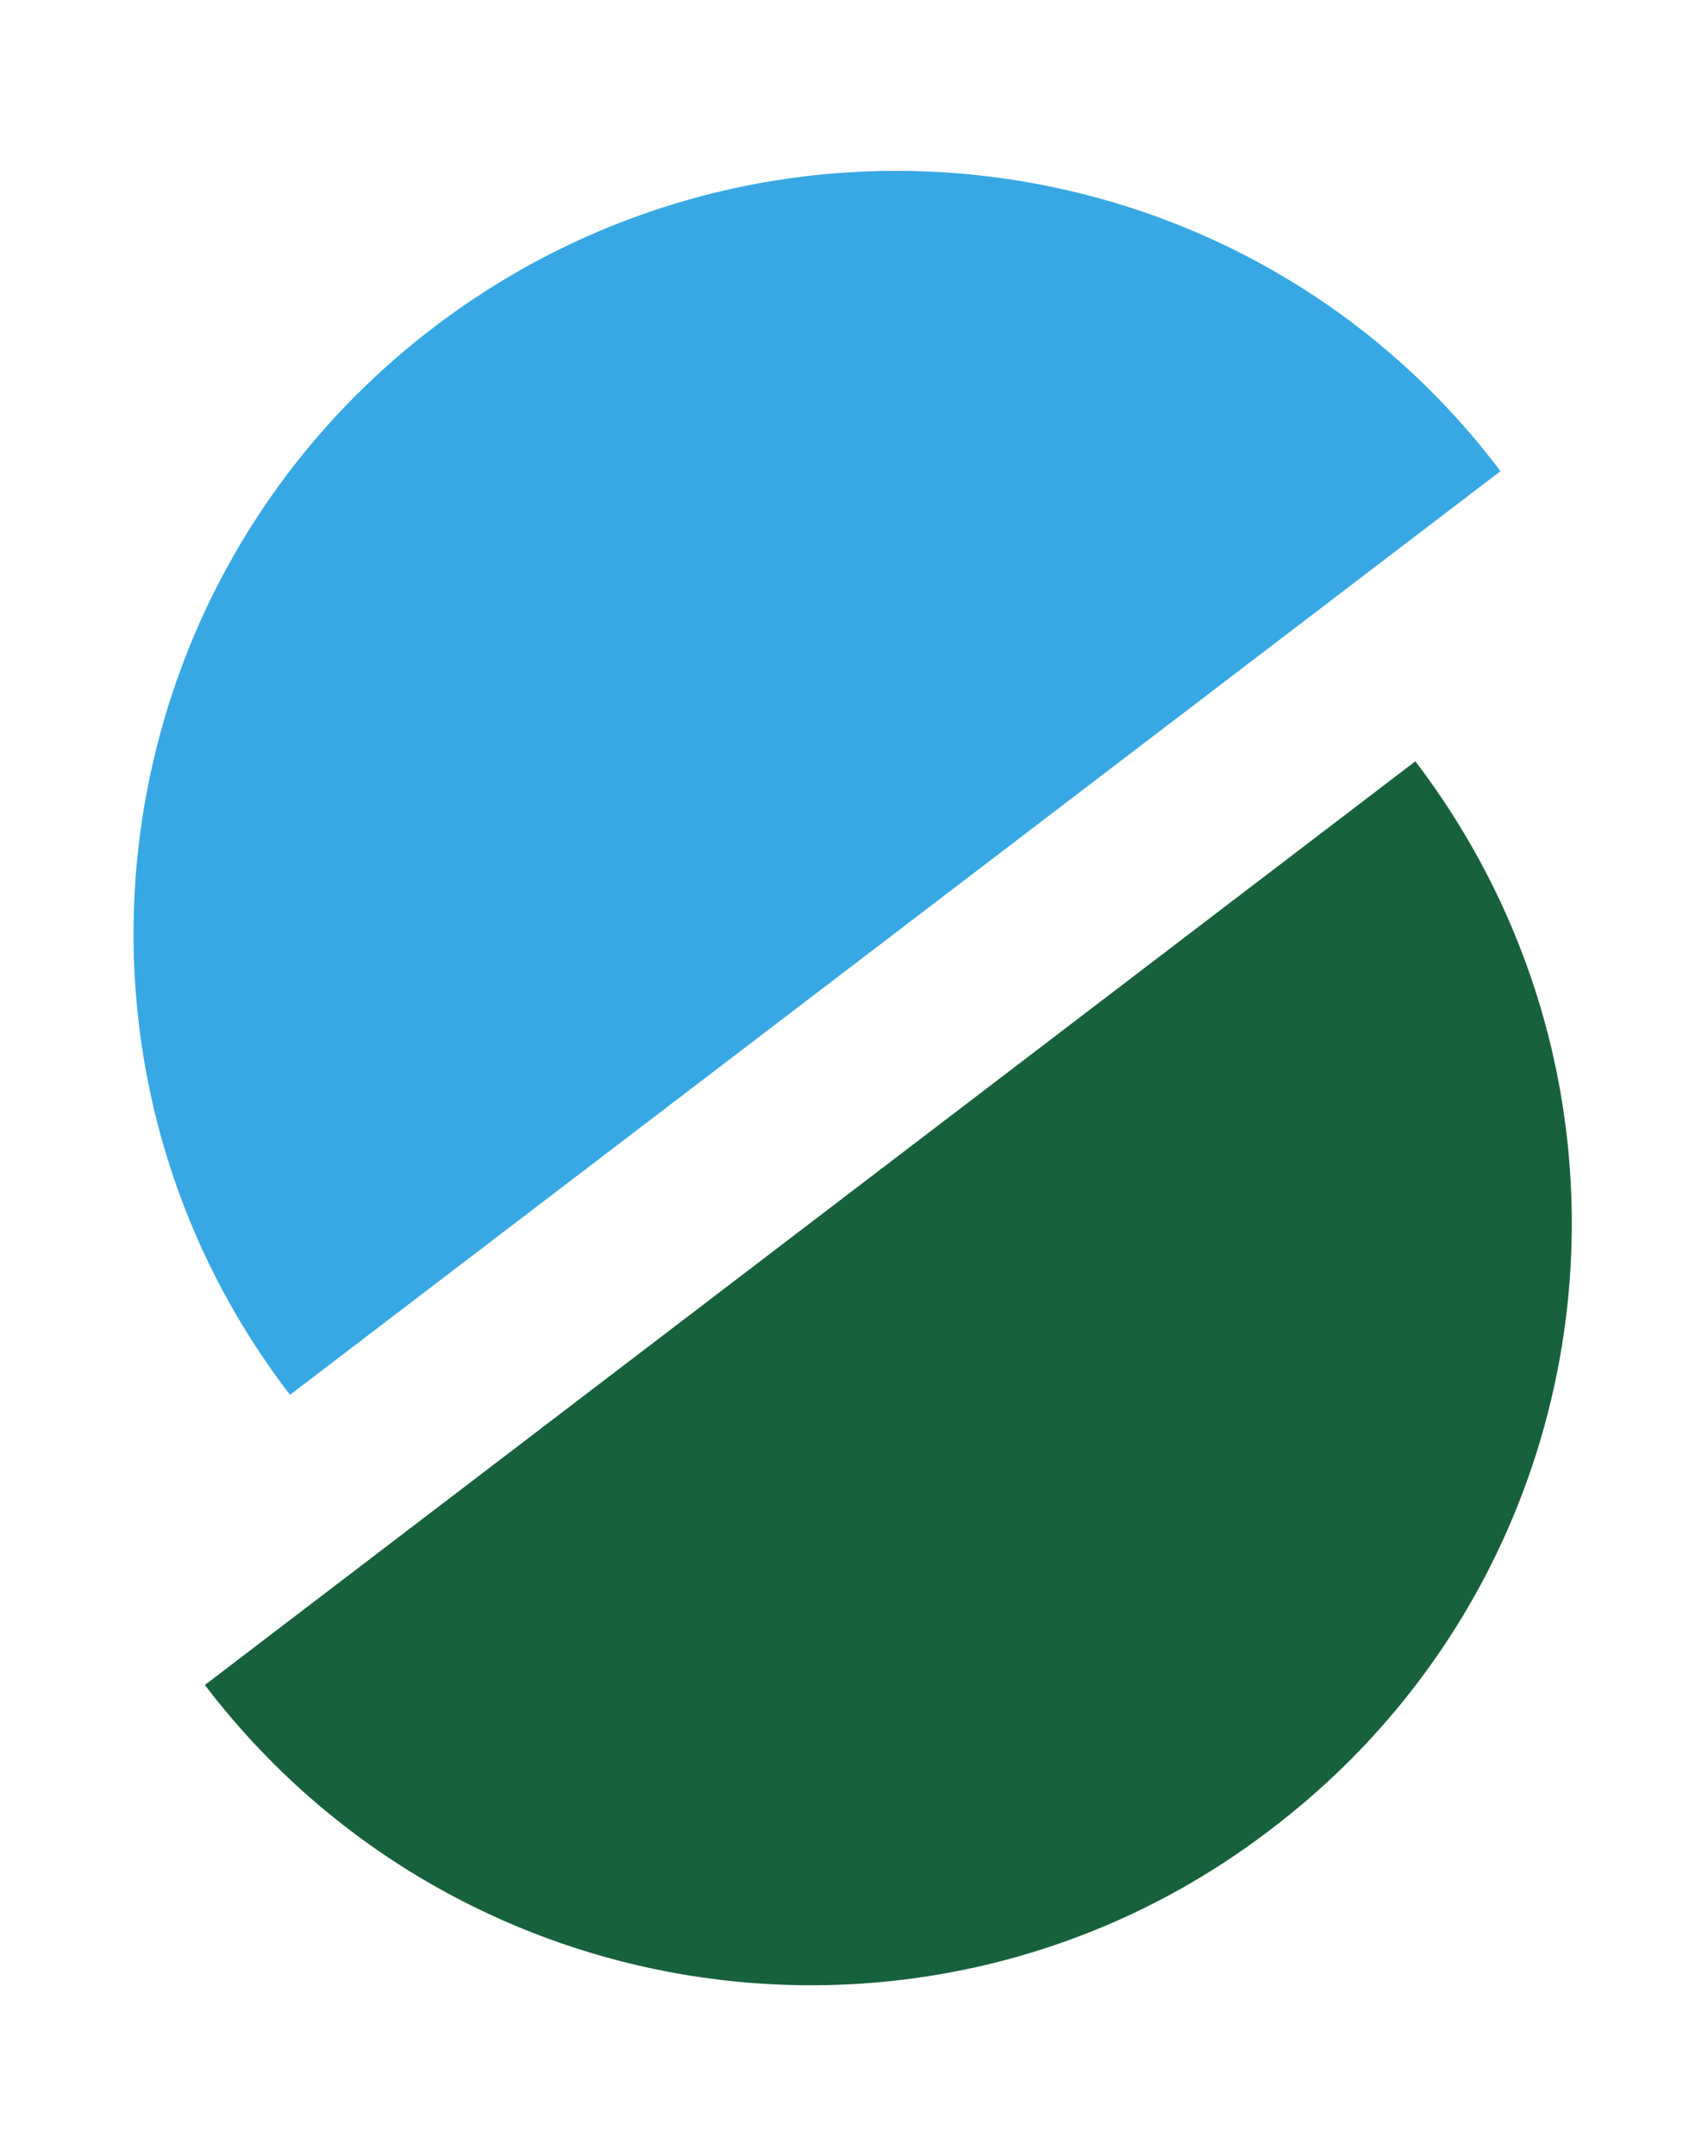 <?xml version="1.0" encoding="utf-8"?>
<!-- Generator: Adobe Illustrator 24.3.0, SVG Export Plug-In . SVG Version: 6.00 Build 0)  -->
<svg version="1.1" id="レイヤー_1" xmlns="http://www.w3.org/2000/svg" xmlns:xlink="http://www.w3.org/1999/xlink" x="0px"
	 y="0px" viewBox="0 0 64.2 81" style="enable-background:new 0 0 64.2 81;" xml:space="preserve">
<style type="text/css">
	.st0{fill:#37A8E3;}
	.st1{fill:#18613D;}
</style>
<g>
	<path class="st0" d="M16.3,12.3c-12.6,9.6-15,27.6-5.4,40.1l45.5-34.7C46.9,5.1,28.9,2.7,16.3,12.3z"/>
	<path class="st1" d="M53.2,28.6L7.7,63.3c9.6,12.6,27.6,15,40.1,5.4C60.4,59.1,62.8,41.2,53.2,28.6z"/>
</g>
</svg>
